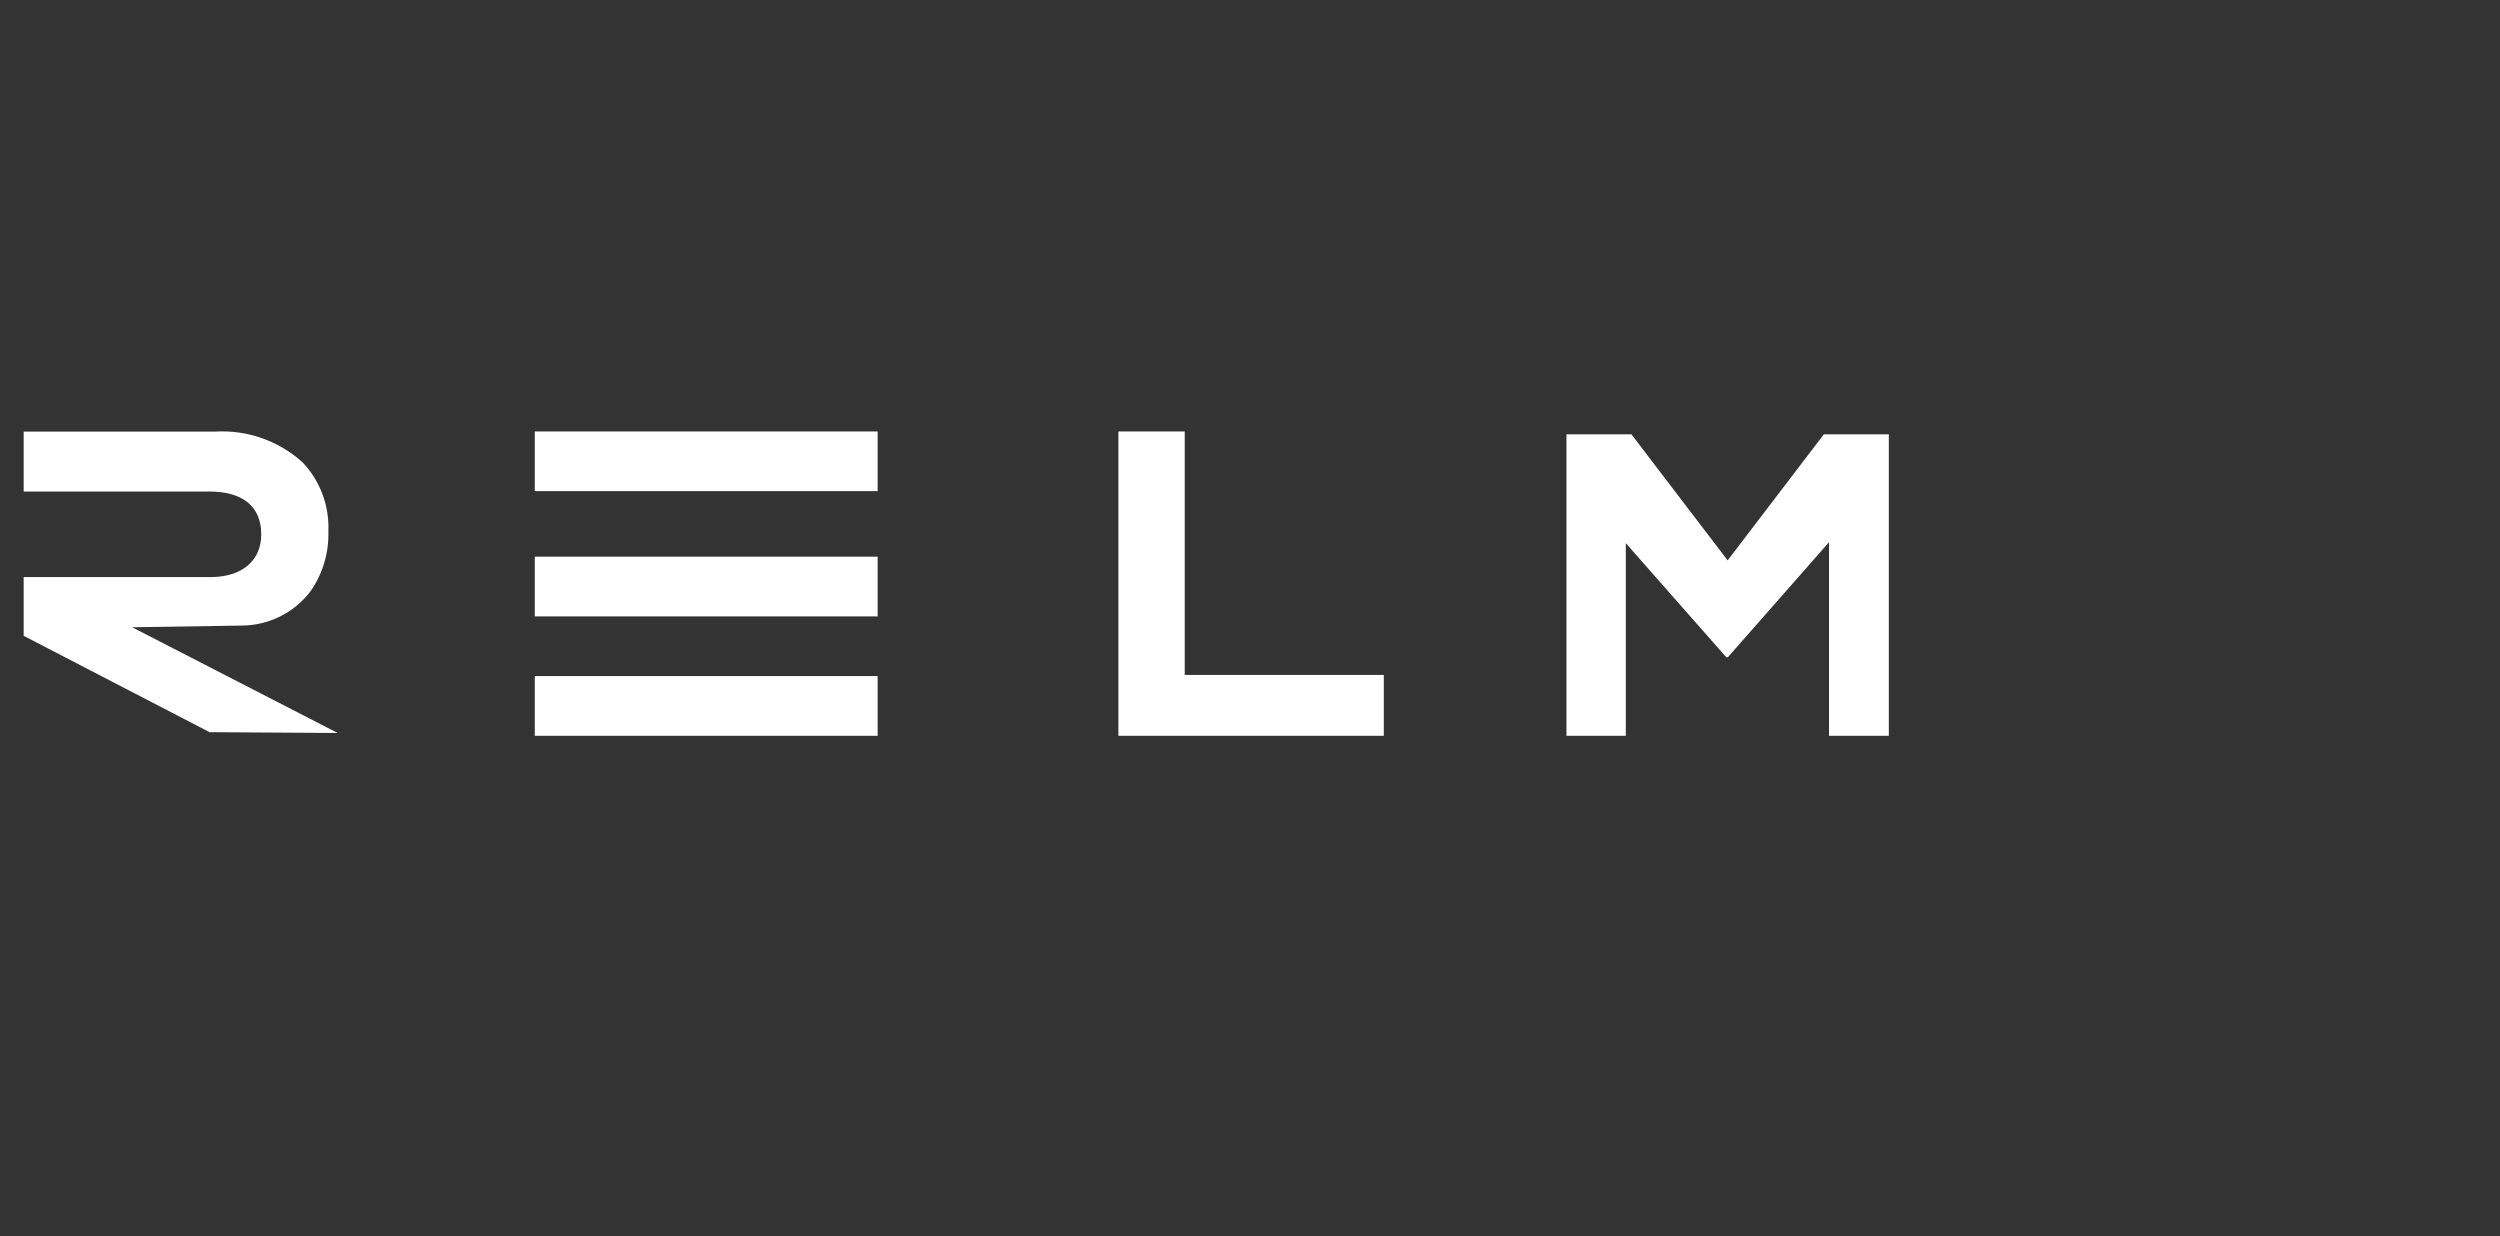 <?xml version="1.0" encoding="UTF-8"?> <svg xmlns="http://www.w3.org/2000/svg" id="Layer_1" width="283.06" height="140" viewBox="0 0 283.06 140"><rect x="0" y="0" width="283.06" height="140" fill="#333333" stroke="none"/><defs><style> .cls-1 { fill: #fff; } </style></defs><path class="cls-1" d="M213.86,83.31v-34.13h-7.36l-10.89,14.27-10.89-14.27h-7.36v34.13h6.72v-21.81l11.38,12.92h.17l11.46-13.03v21.92h6.78ZM126.63,83.31h30.05v-6.89h-22.54v-27.57h-7.51v34.46ZM60.6,83.31h38.77v-6.76h-38.82v6.76h.06ZM60.6,69.79h38.77v-6.76h-38.82v6.76h.06ZM60.6,55.61h38.77v-6.76h-38.82v6.76h.06ZM38.21,82.98l-23.25-11.96,12.36-.19c3.07,0,5.97-1.43,7.83-3.87,1.38-1.97,2.09-4.34,2.03-6.74v-.09c.11-2.89-.94-5.7-2.93-7.79-2.71-2.44-6.29-3.7-9.94-3.47H2.68v6.78h21c3.76,0,5.9,1.65,5.9,4.86h0c0,2.89-2.08,4.83-5.75,4.83H2.68v6.65l21.05,10.91,14.48.09Z"></path></svg> 